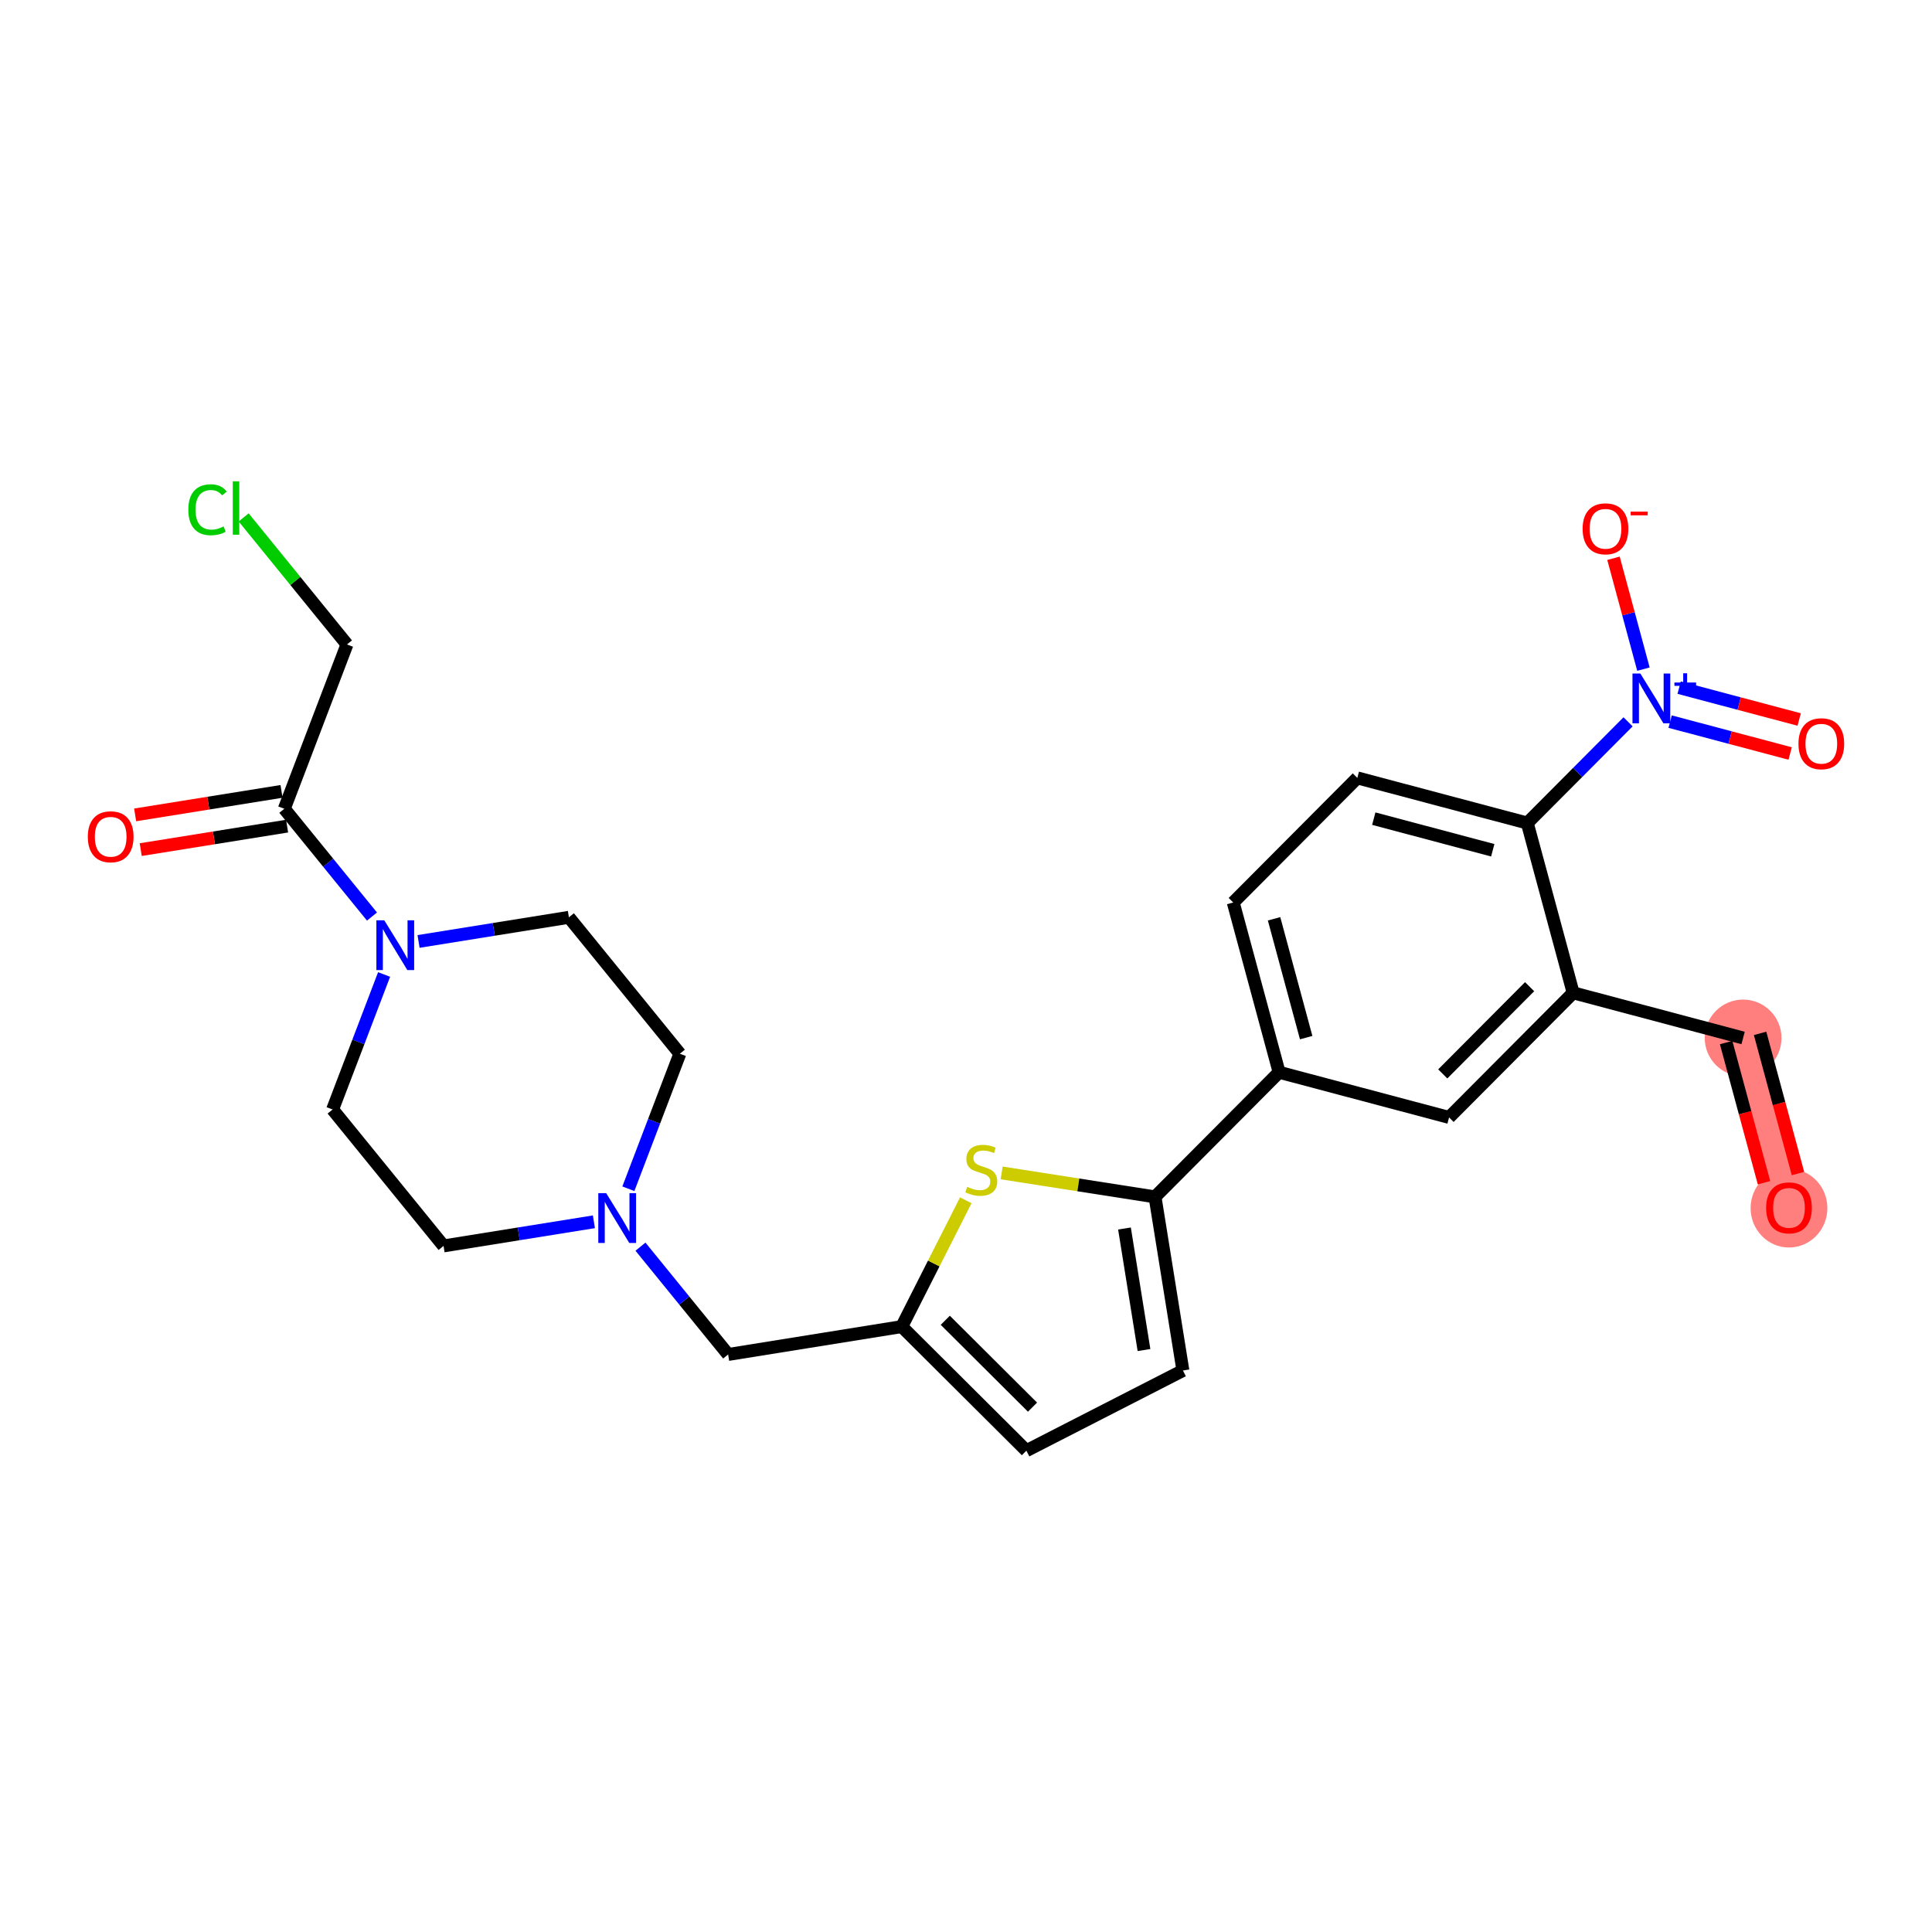 <?xml version='1.0' encoding='iso-8859-1'?>
<svg version='1.1' baseProfile='full'
              xmlns='http://www.w3.org/2000/svg'
                      xmlns:rdkit='http://www.rdkit.org/xml'
                      xmlns:xlink='http://www.w3.org/1999/xlink'
                  xml:space='preserve'
width='300px' height='300px' viewBox='0 0 300 300'>
<!-- END OF HEADER -->
<rect style='opacity:1.0;fill:#FFFFFF;stroke:none' width='300' height='300' x='0' y='0'> </rect>
<rect style='opacity:1.0;fill:#FFFFFF;stroke:none' width='300' height='300' x='0' y='0'> </rect>
<path d='M 277.793,187.536 L 270.669,161.175' style='fill:none;fill-rule:evenodd;stroke:#FF7F7F;stroke-width:5.8px;stroke-linecap:butt;stroke-linejoin:miter;stroke-opacity:1' />
<ellipse cx='277.793' cy='187.596' rx='5.461' ry='5.615'  style='fill:#FF7F7F;fill-rule:evenodd;stroke:#FF7F7F;stroke-width:1.0px;stroke-linecap:butt;stroke-linejoin:miter;stroke-opacity:1' />
<ellipse cx='270.669' cy='161.175' rx='5.461' ry='5.461'  style='fill:#FF7F7F;fill-rule:evenodd;stroke:#FF7F7F;stroke-width:1.0px;stroke-linecap:butt;stroke-linejoin:miter;stroke-opacity:1' />
<path class='bond-0 atom-0 atom-1' d='M 279.188,182.23 L 276.247,171.346' style='fill:none;fill-rule:evenodd;stroke:#FF0000;stroke-width:2.0px;stroke-linecap:butt;stroke-linejoin:miter;stroke-opacity:1' />
<path class='bond-0 atom-0 atom-1' d='M 276.247,171.346 L 273.306,160.462' style='fill:none;fill-rule:evenodd;stroke:#000000;stroke-width:2.0px;stroke-linecap:butt;stroke-linejoin:miter;stroke-opacity:1' />
<path class='bond-0 atom-0 atom-1' d='M 273.916,183.655 L 270.974,172.771' style='fill:none;fill-rule:evenodd;stroke:#FF0000;stroke-width:2.0px;stroke-linecap:butt;stroke-linejoin:miter;stroke-opacity:1' />
<path class='bond-0 atom-0 atom-1' d='M 270.974,172.771 L 268.033,161.887' style='fill:none;fill-rule:evenodd;stroke:#000000;stroke-width:2.0px;stroke-linecap:butt;stroke-linejoin:miter;stroke-opacity:1' />
<path class='bond-1 atom-1 atom-2' d='M 270.669,161.175 L 244.278,154.163' style='fill:none;fill-rule:evenodd;stroke:#000000;stroke-width:2.0px;stroke-linecap:butt;stroke-linejoin:miter;stroke-opacity:1' />
<path class='bond-2 atom-2 atom-3' d='M 244.278,154.163 L 225.011,173.513' style='fill:none;fill-rule:evenodd;stroke:#000000;stroke-width:2.0px;stroke-linecap:butt;stroke-linejoin:miter;stroke-opacity:1' />
<path class='bond-2 atom-2 atom-3' d='M 237.518,153.212 L 224.031,166.757' style='fill:none;fill-rule:evenodd;stroke:#000000;stroke-width:2.0px;stroke-linecap:butt;stroke-linejoin:miter;stroke-opacity:1' />
<path class='bond-26 atom-23 atom-2' d='M 237.155,127.802 L 244.278,154.163' style='fill:none;fill-rule:evenodd;stroke:#000000;stroke-width:2.0px;stroke-linecap:butt;stroke-linejoin:miter;stroke-opacity:1' />
<path class='bond-3 atom-3 atom-4' d='M 225.011,173.513 L 198.62,166.501' style='fill:none;fill-rule:evenodd;stroke:#000000;stroke-width:2.0px;stroke-linecap:butt;stroke-linejoin:miter;stroke-opacity:1' />
<path class='bond-4 atom-4 atom-5' d='M 198.62,166.501 L 179.352,185.851' style='fill:none;fill-rule:evenodd;stroke:#000000;stroke-width:2.0px;stroke-linecap:butt;stroke-linejoin:miter;stroke-opacity:1' />
<path class='bond-20 atom-4 atom-21' d='M 198.62,166.501 L 191.496,140.14' style='fill:none;fill-rule:evenodd;stroke:#000000;stroke-width:2.0px;stroke-linecap:butt;stroke-linejoin:miter;stroke-opacity:1' />
<path class='bond-20 atom-4 atom-21' d='M 202.823,161.122 L 197.837,142.67' style='fill:none;fill-rule:evenodd;stroke:#000000;stroke-width:2.0px;stroke-linecap:butt;stroke-linejoin:miter;stroke-opacity:1' />
<path class='bond-5 atom-5 atom-6' d='M 179.352,185.851 L 183.681,212.812' style='fill:none;fill-rule:evenodd;stroke:#000000;stroke-width:2.0px;stroke-linecap:butt;stroke-linejoin:miter;stroke-opacity:1' />
<path class='bond-5 atom-5 atom-6' d='M 174.609,190.761 L 177.639,209.634' style='fill:none;fill-rule:evenodd;stroke:#000000;stroke-width:2.0px;stroke-linecap:butt;stroke-linejoin:miter;stroke-opacity:1' />
<path class='bond-27 atom-20 atom-5' d='M 155.535,182.13 L 167.443,183.991' style='fill:none;fill-rule:evenodd;stroke:#CCCC00;stroke-width:2.0px;stroke-linecap:butt;stroke-linejoin:miter;stroke-opacity:1' />
<path class='bond-27 atom-20 atom-5' d='M 167.443,183.991 L 179.352,185.851' style='fill:none;fill-rule:evenodd;stroke:#000000;stroke-width:2.0px;stroke-linecap:butt;stroke-linejoin:miter;stroke-opacity:1' />
<path class='bond-6 atom-6 atom-7' d='M 183.681,212.812 L 159.377,225.261' style='fill:none;fill-rule:evenodd;stroke:#000000;stroke-width:2.0px;stroke-linecap:butt;stroke-linejoin:miter;stroke-opacity:1' />
<path class='bond-7 atom-7 atom-8' d='M 159.377,225.261 L 140.027,205.993' style='fill:none;fill-rule:evenodd;stroke:#000000;stroke-width:2.0px;stroke-linecap:butt;stroke-linejoin:miter;stroke-opacity:1' />
<path class='bond-7 atom-7 atom-8' d='M 160.328,218.501 L 146.783,205.013' style='fill:none;fill-rule:evenodd;stroke:#000000;stroke-width:2.0px;stroke-linecap:butt;stroke-linejoin:miter;stroke-opacity:1' />
<path class='bond-8 atom-8 atom-9' d='M 140.027,205.993 L 113.066,210.322' style='fill:none;fill-rule:evenodd;stroke:#000000;stroke-width:2.0px;stroke-linecap:butt;stroke-linejoin:miter;stroke-opacity:1' />
<path class='bond-19 atom-8 atom-20' d='M 140.027,205.993 L 144.997,196.188' style='fill:none;fill-rule:evenodd;stroke:#000000;stroke-width:2.0px;stroke-linecap:butt;stroke-linejoin:miter;stroke-opacity:1' />
<path class='bond-19 atom-8 atom-20' d='M 144.997,196.188 L 149.967,186.382' style='fill:none;fill-rule:evenodd;stroke:#CCCC00;stroke-width:2.0px;stroke-linecap:butt;stroke-linejoin:miter;stroke-opacity:1' />
<path class='bond-9 atom-9 atom-10' d='M 113.066,210.322 L 106.259,201.952' style='fill:none;fill-rule:evenodd;stroke:#000000;stroke-width:2.0px;stroke-linecap:butt;stroke-linejoin:miter;stroke-opacity:1' />
<path class='bond-9 atom-9 atom-10' d='M 106.259,201.952 L 99.452,193.582' style='fill:none;fill-rule:evenodd;stroke:#0000FF;stroke-width:2.0px;stroke-linecap:butt;stroke-linejoin:miter;stroke-opacity:1' />
<path class='bond-10 atom-10 atom-11' d='M 97.572,184.588 L 101.57,174.106' style='fill:none;fill-rule:evenodd;stroke:#0000FF;stroke-width:2.0px;stroke-linecap:butt;stroke-linejoin:miter;stroke-opacity:1' />
<path class='bond-10 atom-10 atom-11' d='M 101.57,174.106 L 105.568,163.623' style='fill:none;fill-rule:evenodd;stroke:#000000;stroke-width:2.0px;stroke-linecap:butt;stroke-linejoin:miter;stroke-opacity:1' />
<path class='bond-28 atom-19 atom-10' d='M 68.875,193.466 L 80.548,191.592' style='fill:none;fill-rule:evenodd;stroke:#000000;stroke-width:2.0px;stroke-linecap:butt;stroke-linejoin:miter;stroke-opacity:1' />
<path class='bond-28 atom-19 atom-10' d='M 80.548,191.592 L 92.221,189.718' style='fill:none;fill-rule:evenodd;stroke:#0000FF;stroke-width:2.0px;stroke-linecap:butt;stroke-linejoin:miter;stroke-opacity:1' />
<path class='bond-11 atom-11 atom-12' d='M 105.568,163.623 L 88.338,142.439' style='fill:none;fill-rule:evenodd;stroke:#000000;stroke-width:2.0px;stroke-linecap:butt;stroke-linejoin:miter;stroke-opacity:1' />
<path class='bond-12 atom-12 atom-13' d='M 88.338,142.439 L 76.665,144.313' style='fill:none;fill-rule:evenodd;stroke:#000000;stroke-width:2.0px;stroke-linecap:butt;stroke-linejoin:miter;stroke-opacity:1' />
<path class='bond-12 atom-12 atom-13' d='M 76.665,144.313 L 64.993,146.187' style='fill:none;fill-rule:evenodd;stroke:#0000FF;stroke-width:2.0px;stroke-linecap:butt;stroke-linejoin:miter;stroke-opacity:1' />
<path class='bond-13 atom-13 atom-14' d='M 57.762,142.322 L 50.955,133.953' style='fill:none;fill-rule:evenodd;stroke:#0000FF;stroke-width:2.0px;stroke-linecap:butt;stroke-linejoin:miter;stroke-opacity:1' />
<path class='bond-13 atom-13 atom-14' d='M 50.955,133.953 L 44.148,125.583' style='fill:none;fill-rule:evenodd;stroke:#000000;stroke-width:2.0px;stroke-linecap:butt;stroke-linejoin:miter;stroke-opacity:1' />
<path class='bond-17 atom-13 atom-18' d='M 59.642,151.317 L 55.644,161.799' style='fill:none;fill-rule:evenodd;stroke:#0000FF;stroke-width:2.0px;stroke-linecap:butt;stroke-linejoin:miter;stroke-opacity:1' />
<path class='bond-17 atom-13 atom-18' d='M 55.644,161.799 L 51.645,172.281' style='fill:none;fill-rule:evenodd;stroke:#000000;stroke-width:2.0px;stroke-linecap:butt;stroke-linejoin:miter;stroke-opacity:1' />
<path class='bond-14 atom-14 atom-15' d='M 43.715,122.887 L 32.35,124.711' style='fill:none;fill-rule:evenodd;stroke:#000000;stroke-width:2.0px;stroke-linecap:butt;stroke-linejoin:miter;stroke-opacity:1' />
<path class='bond-14 atom-14 atom-15' d='M 32.35,124.711 L 20.986,126.536' style='fill:none;fill-rule:evenodd;stroke:#FF0000;stroke-width:2.0px;stroke-linecap:butt;stroke-linejoin:miter;stroke-opacity:1' />
<path class='bond-14 atom-14 atom-15' d='M 44.58,128.279 L 33.216,130.104' style='fill:none;fill-rule:evenodd;stroke:#000000;stroke-width:2.0px;stroke-linecap:butt;stroke-linejoin:miter;stroke-opacity:1' />
<path class='bond-14 atom-14 atom-15' d='M 33.216,130.104 L 21.852,131.928' style='fill:none;fill-rule:evenodd;stroke:#FF0000;stroke-width:2.0px;stroke-linecap:butt;stroke-linejoin:miter;stroke-opacity:1' />
<path class='bond-15 atom-14 atom-16' d='M 44.148,125.583 L 53.879,100.069' style='fill:none;fill-rule:evenodd;stroke:#000000;stroke-width:2.0px;stroke-linecap:butt;stroke-linejoin:miter;stroke-opacity:1' />
<path class='bond-16 atom-16 atom-17' d='M 53.879,100.069 L 45.857,90.206' style='fill:none;fill-rule:evenodd;stroke:#000000;stroke-width:2.0px;stroke-linecap:butt;stroke-linejoin:miter;stroke-opacity:1' />
<path class='bond-16 atom-16 atom-17' d='M 45.857,90.206 L 37.835,80.342' style='fill:none;fill-rule:evenodd;stroke:#00CC00;stroke-width:2.0px;stroke-linecap:butt;stroke-linejoin:miter;stroke-opacity:1' />
<path class='bond-18 atom-18 atom-19' d='M 51.645,172.281 L 68.875,193.466' style='fill:none;fill-rule:evenodd;stroke:#000000;stroke-width:2.0px;stroke-linecap:butt;stroke-linejoin:miter;stroke-opacity:1' />
<path class='bond-21 atom-21 atom-22' d='M 191.496,140.14 L 210.764,120.79' style='fill:none;fill-rule:evenodd;stroke:#000000;stroke-width:2.0px;stroke-linecap:butt;stroke-linejoin:miter;stroke-opacity:1' />
<path class='bond-22 atom-22 atom-23' d='M 210.764,120.79 L 237.155,127.802' style='fill:none;fill-rule:evenodd;stroke:#000000;stroke-width:2.0px;stroke-linecap:butt;stroke-linejoin:miter;stroke-opacity:1' />
<path class='bond-22 atom-22 atom-23' d='M 213.32,127.12 L 231.794,132.029' style='fill:none;fill-rule:evenodd;stroke:#000000;stroke-width:2.0px;stroke-linecap:butt;stroke-linejoin:miter;stroke-opacity:1' />
<path class='bond-23 atom-23 atom-24' d='M 237.155,127.802 L 244.981,119.943' style='fill:none;fill-rule:evenodd;stroke:#000000;stroke-width:2.0px;stroke-linecap:butt;stroke-linejoin:miter;stroke-opacity:1' />
<path class='bond-23 atom-23 atom-24' d='M 244.981,119.943 L 252.807,112.083' style='fill:none;fill-rule:evenodd;stroke:#0000FF;stroke-width:2.0px;stroke-linecap:butt;stroke-linejoin:miter;stroke-opacity:1' />
<path class='bond-24 atom-24 atom-25' d='M 259.337,112.052 L 268.655,114.528' style='fill:none;fill-rule:evenodd;stroke:#0000FF;stroke-width:2.0px;stroke-linecap:butt;stroke-linejoin:miter;stroke-opacity:1' />
<path class='bond-24 atom-24 atom-25' d='M 268.655,114.528 L 277.974,117.003' style='fill:none;fill-rule:evenodd;stroke:#FF0000;stroke-width:2.0px;stroke-linecap:butt;stroke-linejoin:miter;stroke-opacity:1' />
<path class='bond-24 atom-24 atom-25' d='M 260.739,106.774 L 270.058,109.25' style='fill:none;fill-rule:evenodd;stroke:#0000FF;stroke-width:2.0px;stroke-linecap:butt;stroke-linejoin:miter;stroke-opacity:1' />
<path class='bond-24 atom-24 atom-25' d='M 270.058,109.25 L 279.376,111.725' style='fill:none;fill-rule:evenodd;stroke:#FF0000;stroke-width:2.0px;stroke-linecap:butt;stroke-linejoin:miter;stroke-opacity:1' />
<path class='bond-25 atom-24 atom-26' d='M 255.193,103.903 L 252.867,95.295' style='fill:none;fill-rule:evenodd;stroke:#0000FF;stroke-width:2.0px;stroke-linecap:butt;stroke-linejoin:miter;stroke-opacity:1' />
<path class='bond-25 atom-24 atom-26' d='M 252.867,95.295 L 250.541,86.687' style='fill:none;fill-rule:evenodd;stroke:#FF0000;stroke-width:2.0px;stroke-linecap:butt;stroke-linejoin:miter;stroke-opacity:1' />
<path  class='atom-0' d='M 274.243 187.558
Q 274.243 185.701, 275.16 184.663
Q 276.078 183.625, 277.793 183.625
Q 279.508 183.625, 280.425 184.663
Q 281.343 185.701, 281.343 187.558
Q 281.343 189.436, 280.414 190.507
Q 279.486 191.566, 277.793 191.566
Q 276.089 191.566, 275.16 190.507
Q 274.243 189.447, 274.243 187.558
M 277.793 190.692
Q 278.973 190.692, 279.606 189.906
Q 280.25 189.109, 280.25 187.558
Q 280.25 186.039, 279.606 185.275
Q 278.973 184.499, 277.793 184.499
Q 276.613 184.499, 275.969 185.264
Q 275.335 186.028, 275.335 187.558
Q 275.335 189.12, 275.969 189.906
Q 276.613 190.692, 277.793 190.692
' fill='#FF0000'/>
<path  class='atom-10' d='M 94.127 185.27
L 96.661 189.366
Q 96.912 189.771, 97.316 190.502
Q 97.72 191.234, 97.742 191.278
L 97.742 185.27
L 98.769 185.27
L 98.769 193.004
L 97.71 193.004
L 94.99 188.525
Q 94.673 188.001, 94.334 187.4
Q 94.007 186.8, 93.908 186.614
L 93.908 193.004
L 92.903 193.004
L 92.903 185.27
L 94.127 185.27
' fill='#0000FF'/>
<path  class='atom-13' d='M 59.668 142.901
L 62.202 146.997
Q 62.453 147.401, 62.857 148.133
Q 63.261 148.865, 63.283 148.908
L 63.283 142.901
L 64.31 142.901
L 64.31 150.634
L 63.25 150.634
L 60.531 146.156
Q 60.214 145.632, 59.875 145.031
Q 59.548 144.43, 59.449 144.244
L 59.449 150.634
L 58.444 150.634
L 58.444 142.901
L 59.668 142.901
' fill='#0000FF'/>
<path  class='atom-15' d='M 13.636 129.934
Q 13.636 128.077, 14.554 127.039
Q 15.471 126.001, 17.186 126.001
Q 18.901 126.001, 19.819 127.039
Q 20.736 128.077, 20.736 129.934
Q 20.736 131.812, 19.808 132.883
Q 18.879 133.942, 17.186 133.942
Q 15.482 133.942, 14.554 132.883
Q 13.636 131.823, 13.636 129.934
M 17.186 133.068
Q 18.366 133.068, 18.999 132.282
Q 19.644 131.485, 19.644 129.934
Q 19.644 128.415, 18.999 127.651
Q 18.366 126.875, 17.186 126.875
Q 16.007 126.875, 15.362 127.64
Q 14.729 128.404, 14.729 129.934
Q 14.729 131.496, 15.362 132.282
Q 16.007 133.068, 17.186 133.068
' fill='#FF0000'/>
<path  class='atom-17' d='M 29.244 79.152
Q 29.244 77.23, 30.14 76.225
Q 31.046 75.209, 32.761 75.209
Q 34.356 75.209, 35.208 76.334
L 34.487 76.924
Q 33.864 76.105, 32.761 76.105
Q 31.593 76.105, 30.97 76.891
Q 30.358 77.667, 30.358 79.152
Q 30.358 80.681, 30.992 81.468
Q 31.636 82.254, 32.881 82.254
Q 33.733 82.254, 34.727 81.741
L 35.033 82.56
Q 34.629 82.822, 34.017 82.975
Q 33.406 83.128, 32.728 83.128
Q 31.046 83.128, 30.14 82.101
Q 29.244 81.075, 29.244 79.152
' fill='#00CC00'/>
<path  class='atom-17' d='M 36.147 74.739
L 37.152 74.739
L 37.152 83.03
L 36.147 83.03
L 36.147 74.739
' fill='#00CC00'/>
<path  class='atom-20' d='M 150.188 184.291
Q 150.275 184.323, 150.636 184.476
Q 150.996 184.629, 151.389 184.727
Q 151.794 184.815, 152.187 184.815
Q 152.919 184.815, 153.345 184.465
Q 153.771 184.105, 153.771 183.482
Q 153.771 183.056, 153.552 182.794
Q 153.345 182.532, 153.017 182.39
Q 152.689 182.248, 152.143 182.084
Q 151.455 181.877, 151.04 181.68
Q 150.636 181.483, 150.341 181.068
Q 150.057 180.653, 150.057 179.954
Q 150.057 178.982, 150.712 178.381
Q 151.378 177.781, 152.689 177.781
Q 153.585 177.781, 154.601 178.207
L 154.349 179.048
Q 153.421 178.665, 152.722 178.665
Q 151.968 178.665, 151.553 178.982
Q 151.138 179.288, 151.149 179.823
Q 151.149 180.238, 151.357 180.489
Q 151.575 180.741, 151.881 180.883
Q 152.198 181.025, 152.722 181.188
Q 153.421 181.407, 153.836 181.625
Q 154.251 181.844, 154.546 182.292
Q 154.852 182.729, 154.852 183.482
Q 154.852 184.553, 154.131 185.132
Q 153.421 185.7, 152.23 185.7
Q 151.542 185.7, 151.018 185.547
Q 150.505 185.405, 149.893 185.153
L 150.188 184.291
' fill='#CCCC00'/>
<path  class='atom-24' d='M 254.713 104.586
L 257.247 108.682
Q 257.499 109.086, 257.903 109.818
Q 258.307 110.55, 258.329 110.593
L 258.329 104.586
L 259.355 104.586
L 259.355 112.319
L 258.296 112.319
L 255.576 107.841
Q 255.259 107.316, 254.921 106.716
Q 254.593 106.115, 254.495 105.929
L 254.495 112.319
L 253.49 112.319
L 253.49 104.586
L 254.713 104.586
' fill='#0000FF'/>
<path  class='atom-24' d='M 260.004 105.98
L 261.367 105.98
L 261.367 104.545
L 261.972 104.545
L 261.972 105.98
L 263.371 105.98
L 263.371 106.499
L 261.972 106.499
L 261.972 107.941
L 261.367 107.941
L 261.367 106.499
L 260.004 106.499
L 260.004 105.98
' fill='#0000FF'/>
<path  class='atom-25' d='M 279.264 115.486
Q 279.264 113.629, 280.181 112.591
Q 281.099 111.554, 282.814 111.554
Q 284.529 111.554, 285.446 112.591
Q 286.364 113.629, 286.364 115.486
Q 286.364 117.364, 285.435 118.435
Q 284.507 119.494, 282.814 119.494
Q 281.11 119.494, 280.181 118.435
Q 279.264 117.375, 279.264 115.486
M 282.814 118.621
Q 283.993 118.621, 284.627 117.834
Q 285.271 117.037, 285.271 115.486
Q 285.271 113.968, 284.627 113.203
Q 283.993 112.427, 282.814 112.427
Q 281.634 112.427, 280.99 113.192
Q 280.356 113.957, 280.356 115.486
Q 280.356 117.048, 280.99 117.834
Q 281.634 118.621, 282.814 118.621
' fill='#FF0000'/>
<path  class='atom-26' d='M 245.749 82.113
Q 245.749 80.256, 246.667 79.219
Q 247.584 78.181, 249.299 78.181
Q 251.014 78.181, 251.932 79.219
Q 252.849 80.256, 252.849 82.113
Q 252.849 83.992, 251.921 85.062
Q 250.992 86.122, 249.299 86.122
Q 247.595 86.122, 246.667 85.062
Q 245.749 84.003, 245.749 82.113
M 249.299 85.248
Q 250.479 85.248, 251.112 84.462
Q 251.757 83.664, 251.757 82.113
Q 251.757 80.595, 251.112 79.83
Q 250.479 79.055, 249.299 79.055
Q 248.12 79.055, 247.475 79.819
Q 246.842 80.584, 246.842 82.113
Q 246.842 83.675, 247.475 84.462
Q 248.12 85.248, 249.299 85.248
' fill='#FF0000'/>
<path  class='atom-26' d='M 253.21 79.443
L 255.855 79.443
L 255.855 80.02
L 253.21 80.02
L 253.21 79.443
' fill='#FF0000'/>
</svg>
